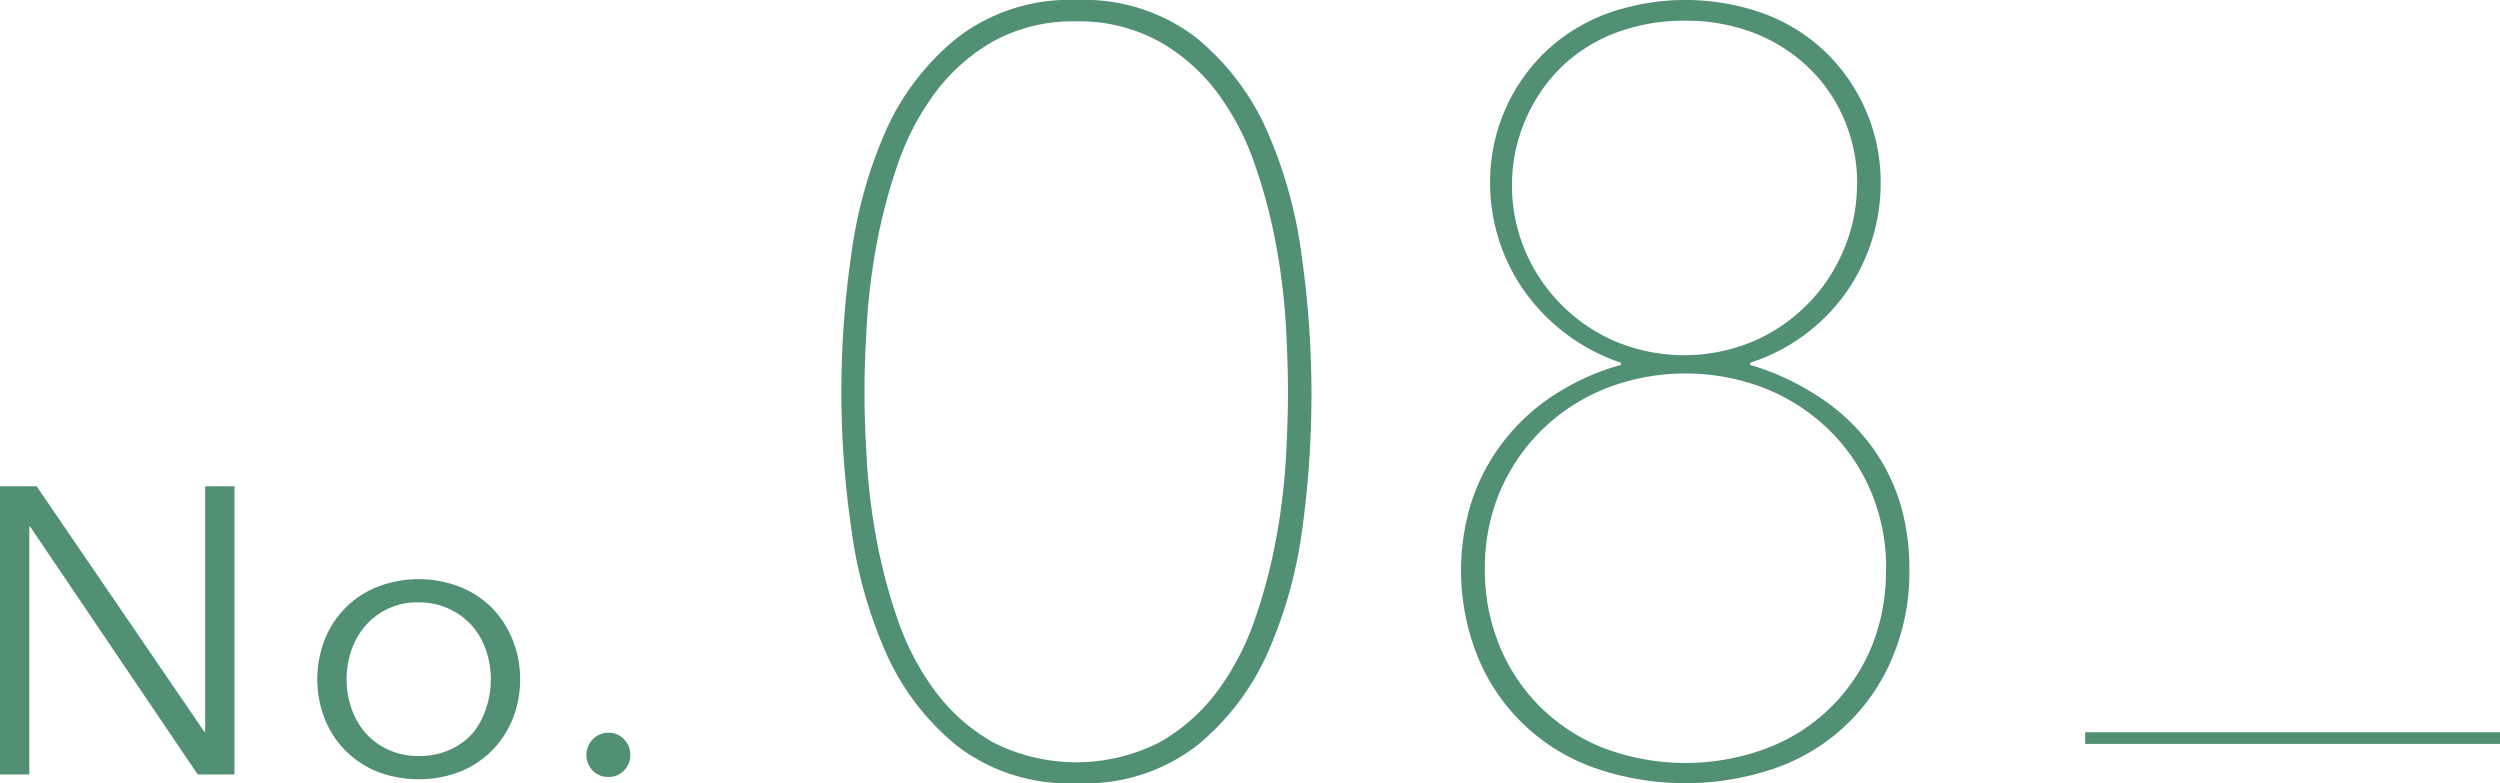 <svg xmlns="http://www.w3.org/2000/svg" viewBox="0 0 214.95 67.34"><defs><style>.cls-1{fill:#529074;}.cls-2{fill:none;stroke:#529074;stroke-miterlimit:10;}</style></defs><g id="レイヤー_2" data-name="レイヤー 2"><g id="design"><path class="cls-1" d="M17.57,62.92h.07V41.81h2.52V66.59H17L2.59,45.28H2.52V66.59H0V41.81H3.15Z"/><path class="cls-1" d="M44.72,58.4a9,9,0,0,1-.65,3.43,8.22,8.22,0,0,1-1.8,2.73,8.12,8.12,0,0,1-2.77,1.81,10,10,0,0,1-7,0,8.1,8.1,0,0,1-4.57-4.54,9.37,9.37,0,0,1,0-6.86,8,8,0,0,1,4.57-4.53,9.83,9.83,0,0,1,7,0,8.1,8.1,0,0,1,2.77,1.8A8.22,8.22,0,0,1,44.07,55,9,9,0,0,1,44.72,58.4Zm-2.52,0a7.54,7.54,0,0,0-.44-2.57,6.31,6.31,0,0,0-1.24-2.1,6,6,0,0,0-2-1.42A6.18,6.18,0,0,0,36,51.79a5.9,5.9,0,0,0-4.52,1.94,6.49,6.49,0,0,0-1.24,2.1,7.75,7.75,0,0,0,0,5.15,6.49,6.49,0,0,0,1.24,2.1,5.86,5.86,0,0,0,1.95,1.4A6.17,6.17,0,0,0,36,65a6.33,6.33,0,0,0,2.59-.5,5.8,5.8,0,0,0,2-1.4A6.31,6.31,0,0,0,41.76,61,7.6,7.6,0,0,0,42.2,58.4Z"/><path class="cls-1" d="M54.2,64.91a1.93,1.93,0,0,1-.53,1.32,1.76,1.76,0,0,1-1.36.57,1.78,1.78,0,0,1-1.37-.57,1.92,1.92,0,0,1-.52-1.32,1.9,1.9,0,0,1,.52-1.31A1.79,1.79,0,0,1,52.31,63a1.77,1.77,0,0,1,1.36.58A1.91,1.91,0,0,1,54.2,64.91Z"/><path class="cls-1" d="M92.55,67.34a15.77,15.77,0,0,1-10.21-3.17,21.52,21.52,0,0,1-6.17-8.05,39.22,39.22,0,0,1-3-10.86,81.34,81.34,0,0,1,0-23.18,39.32,39.32,0,0,1,3-10.86,21.52,21.52,0,0,1,6.17-8A15.83,15.83,0,0,1,92.55,0a15.84,15.84,0,0,1,10.21,3.17,21.62,21.62,0,0,1,6.17,8.05,39.32,39.32,0,0,1,3,10.86,84.87,84.87,0,0,1,.83,11.59A84.76,84.76,0,0,1,112,45.26a39.22,39.22,0,0,1-3,10.86,21.62,21.62,0,0,1-6.17,8.05A15.79,15.79,0,0,1,92.55,67.34Zm0-65.5a14.22,14.22,0,0,0-7.13,1.7,16.13,16.13,0,0,0-5,4.42,22.42,22.42,0,0,0-3.23,6.16,48,48,0,0,0-1.84,7A55.12,55.12,0,0,0,74.52,28c-.13,2.21-.19,4.11-.19,5.7s.06,3.58.19,5.75a54.81,54.81,0,0,0,.82,6.81,48,48,0,0,0,1.84,7,22.48,22.48,0,0,0,3.23,6.17,16,16,0,0,0,5,4.41,15.8,15.8,0,0,0,14.26,0,16.09,16.09,0,0,0,5-4.41,22.73,22.73,0,0,0,3.22-6.17,46.75,46.75,0,0,0,1.84-7,54.89,54.89,0,0,0,.83-6.81c.12-2.17.18-4.09.18-5.75s-.06-3.49-.18-5.7a55.19,55.19,0,0,0-.83-6.86,46.75,46.75,0,0,0-1.84-7A22.67,22.67,0,0,0,104.69,8a16.24,16.24,0,0,0-5-4.42A14.25,14.25,0,0,0,92.55,1.84Z"/><path class="cls-1" d="M164.17,48.94a18.9,18.9,0,0,1-1.48,7.64,16.92,16.92,0,0,1-10.09,9.48,23.8,23.8,0,0,1-15.4,0,16.9,16.9,0,0,1-10.1-9.48,19.84,19.84,0,0,1-.65-13.2A17.06,17.06,0,0,1,129,38.32a17.46,17.46,0,0,1,4.29-4.14,20.65,20.65,0,0,1,6.08-2.81v-.18a16.72,16.72,0,0,1-8.53-6.49,16.11,16.11,0,0,1-2.72-8.78,15.5,15.5,0,0,1,4.79-11.5,15.42,15.42,0,0,1,5.31-3.27,20,20,0,0,1,13.38,0,15.38,15.38,0,0,1,5.3,3.27,15.56,15.56,0,0,1,4.8,11.5A16.36,16.36,0,0,1,159,24.75a16.14,16.14,0,0,1-8.53,6.44v.18a22,22,0,0,1,6.22,2.95,17.32,17.32,0,0,1,4.29,4.14,16.41,16.41,0,0,1,2.45,5A19.58,19.58,0,0,1,164.17,48.94Zm-2,0a16.85,16.85,0,0,0-1.34-6.76,16.22,16.22,0,0,0-3.69-5.33,16.73,16.73,0,0,0-5.49-3.5,18.91,18.91,0,0,0-13.47,0,16.73,16.73,0,0,0-5.49,3.5A16.53,16.53,0,0,0,129,42.18a16.85,16.85,0,0,0-1.33,6.76,17.07,17.07,0,0,0,1.24,6.54,16,16,0,0,0,3.51,5.29,16.21,16.21,0,0,0,5.44,3.54,19.94,19.94,0,0,0,14.11,0,15.76,15.76,0,0,0,9-8.83A17.08,17.08,0,0,0,162.15,48.94Zm-2.49-33a14.06,14.06,0,0,0-1.15-5.75,13.39,13.39,0,0,0-3.17-4.51,14.22,14.22,0,0,0-4.69-2.9,16.32,16.32,0,0,0-5.8-1,16.71,16.71,0,0,0-5.84,1,13.63,13.63,0,0,0-4.69,2.9,13.87,13.87,0,0,0-3.13,4.51A14.06,14.06,0,0,0,130,15.92a14.29,14.29,0,0,0,1.1,5.56,14.73,14.73,0,0,0,7.78,7.87,15.37,15.37,0,0,0,11.86,0,14.73,14.73,0,0,0,7.78-7.87A14.11,14.11,0,0,0,159.66,15.92Z"/><line class="cls-2" x1="179.28" y1="63.46" x2="214.95" y2="63.46"/></g></g></svg>